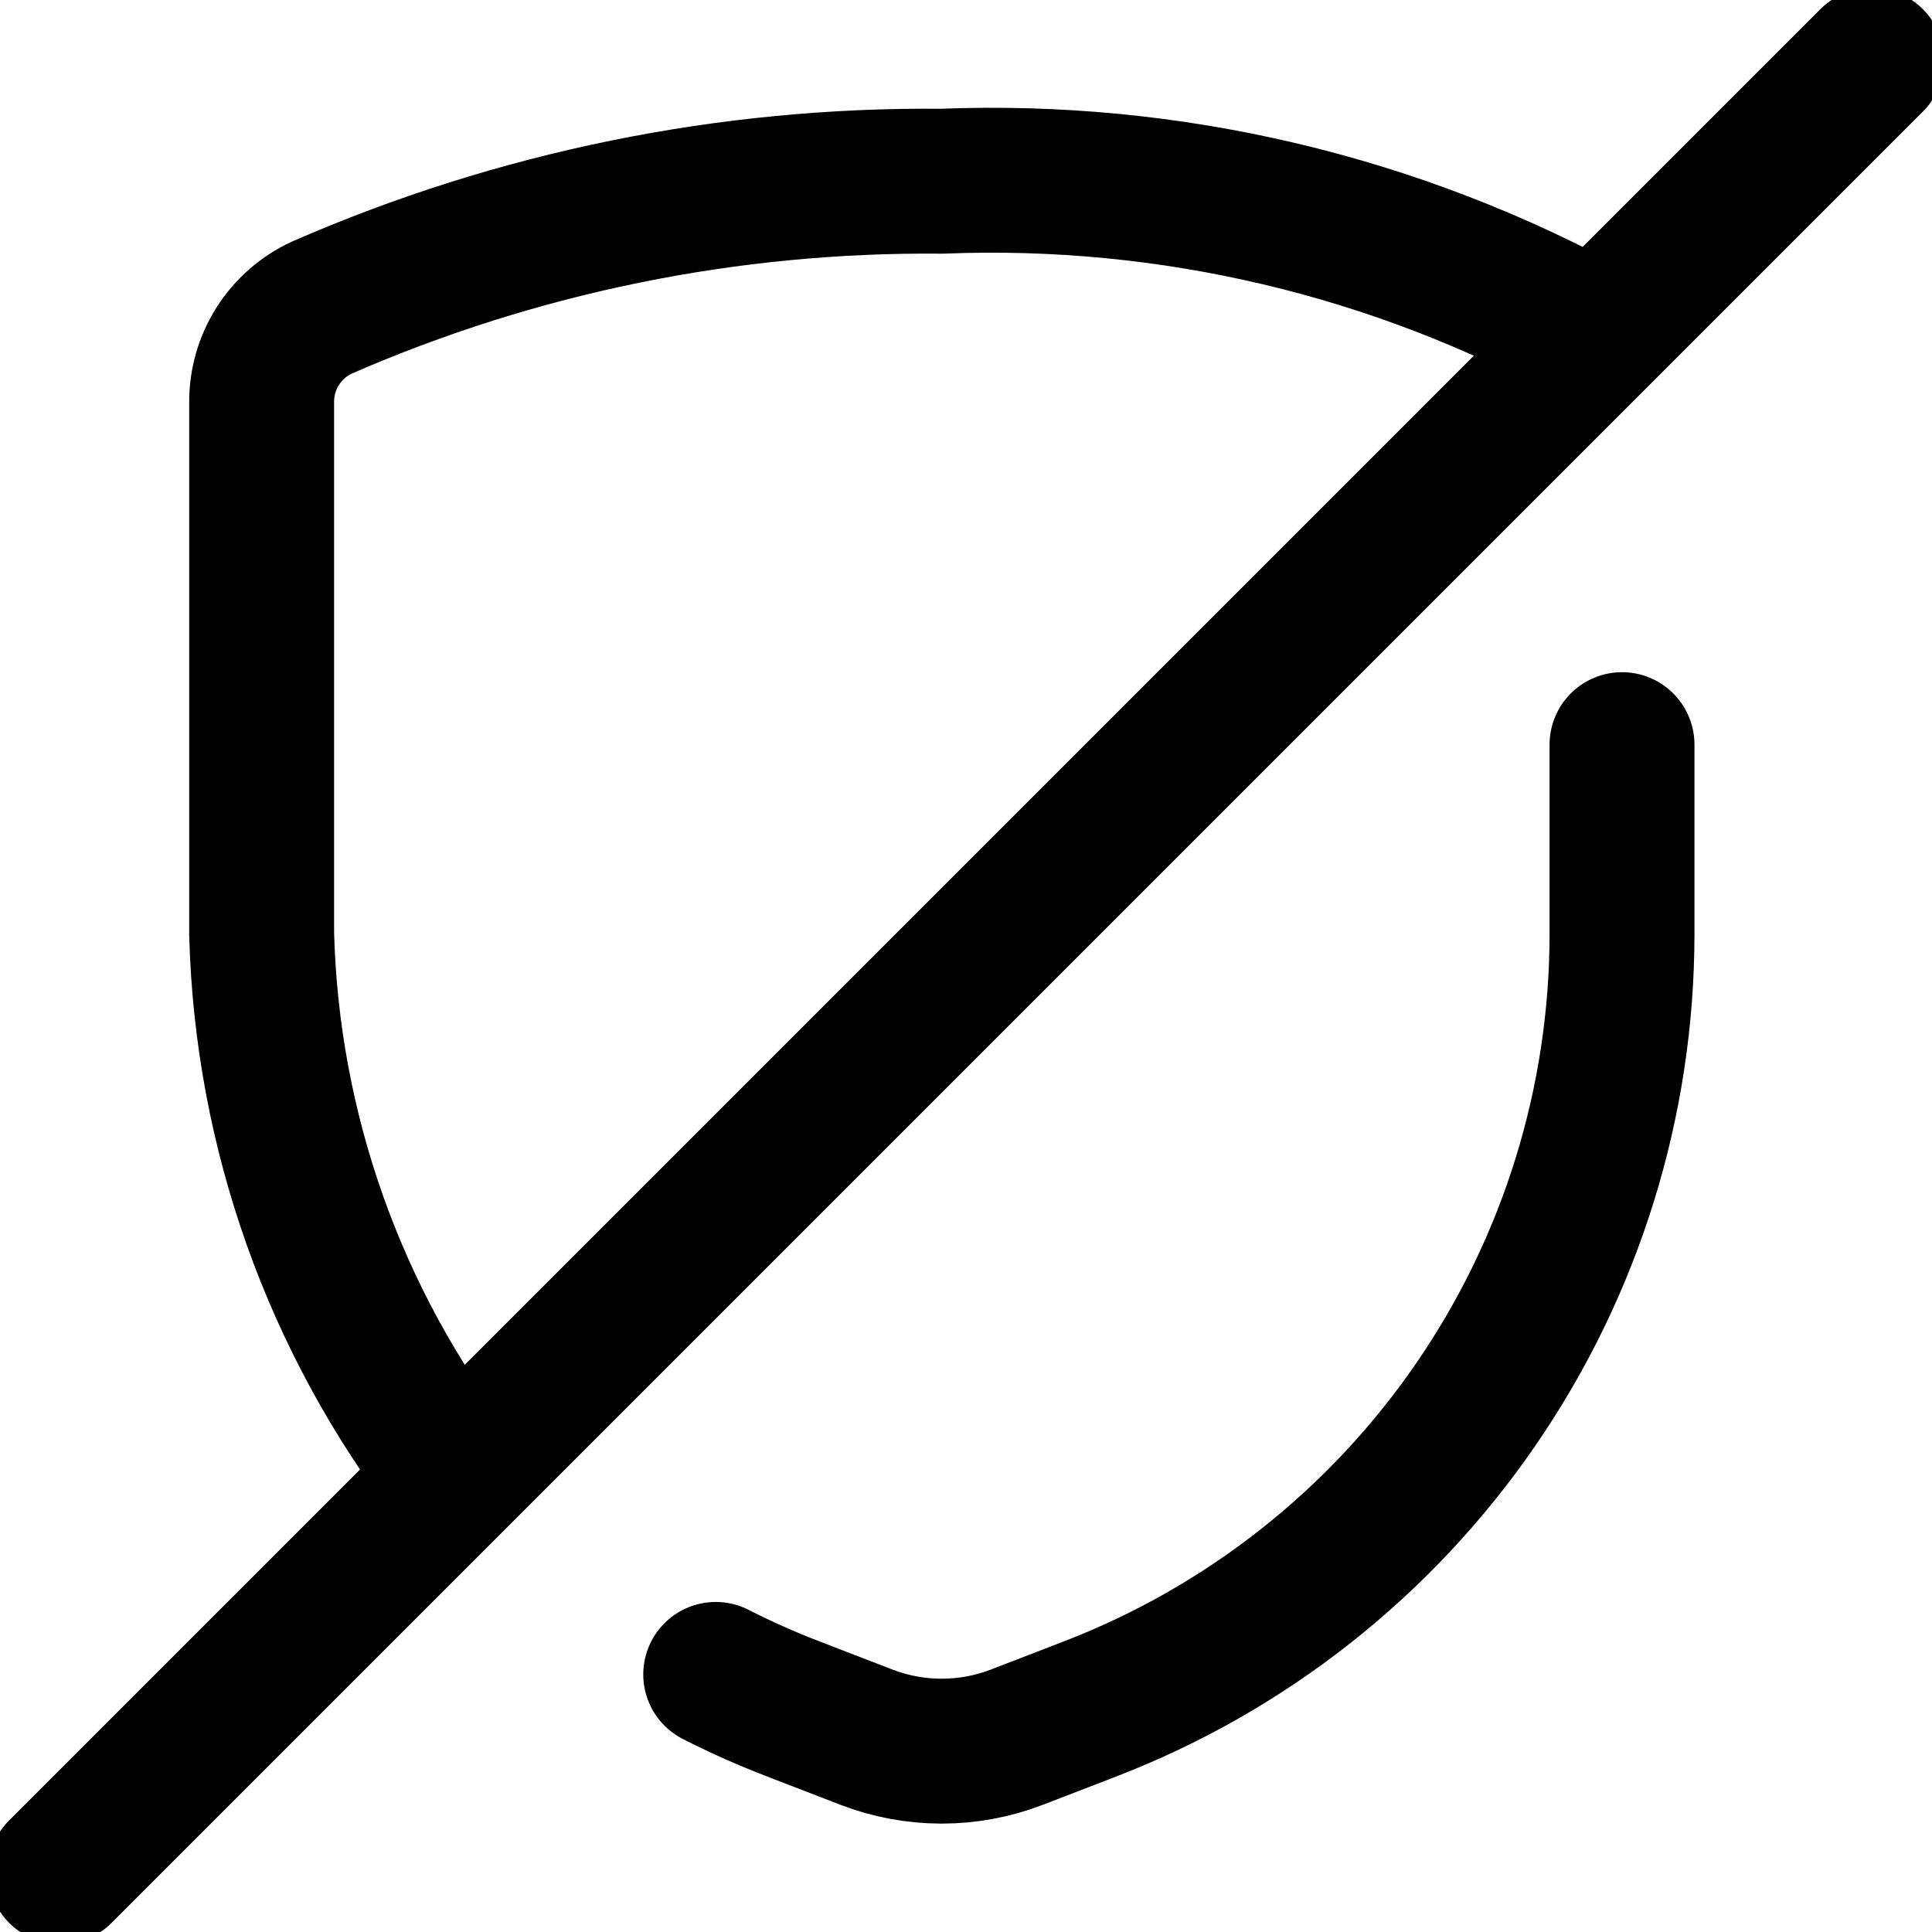 <?xml version="1.0" encoding="UTF-8"?> <svg xmlns="http://www.w3.org/2000/svg" width="40" height="40" viewBox="0 0 40 40" fill="none"><g clip-path="url(#clip0_637_5415)"><path d="M14.818 34.667C15.346 34.936 15.887 35.176 16.44 35.388L17.94 35.967C18.941 36.352 20.05 36.352 21.052 35.967L22.552 35.388C25.798 34.141 28.589 31.939 30.558 29.073C32.528 26.206 33.582 22.811 33.582 19.333V15.417M9.417 30.583C6.926 27.352 5.525 23.412 5.417 19.333V8.333C5.414 7.92 5.53 7.515 5.752 7.166C5.974 6.817 6.291 6.54 6.667 6.367C10.713 4.601 15.086 3.71 19.5 3.752C24.223 3.564 28.908 4.671 33.048 6.952M38.75 1.25L1.25 38.75" stroke="black" stroke-width="3" stroke-linecap="round" stroke-linejoin="round"></path></g><defs><clipPath id="clip0_637_5415"><rect width="40" height="40" fill="white"></rect></clipPath></defs></svg> 